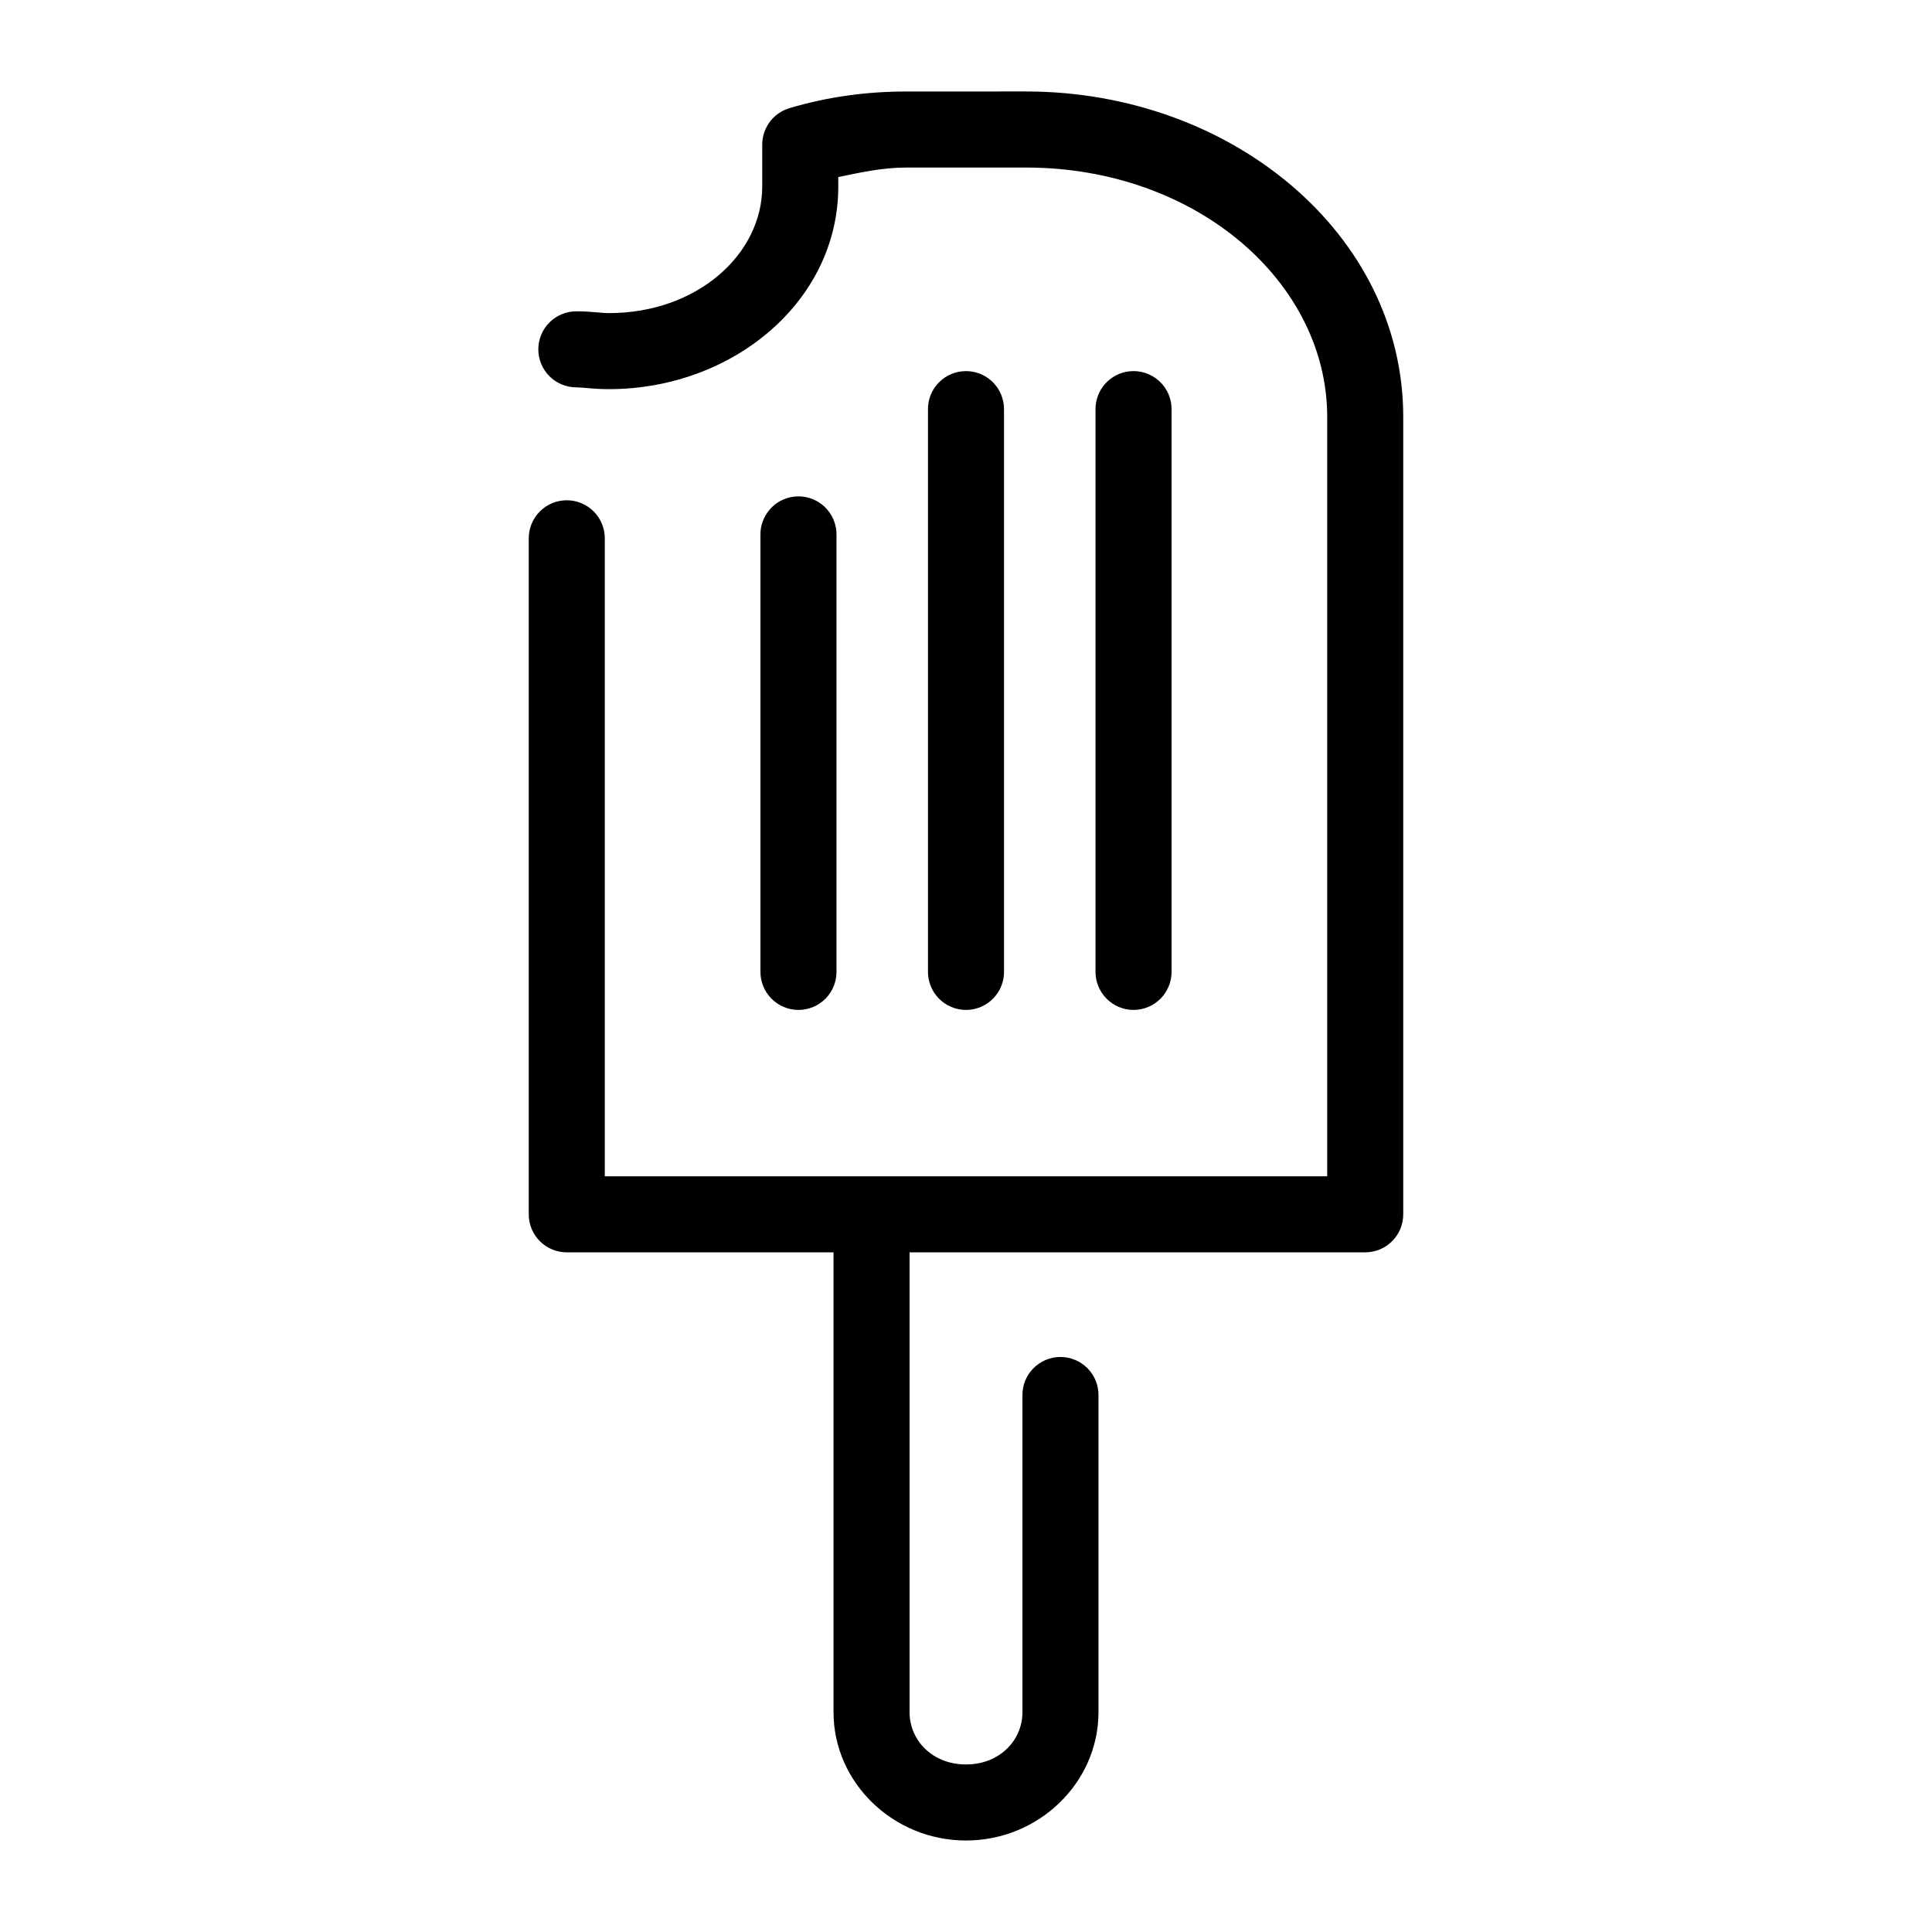 <?xml version="1.0" encoding="UTF-8"?>
<!-- Uploaded to: SVG Repo, www.svgrepo.com, Generator: SVG Repo Mixer Tools -->
<svg fill="#000000" width="800px" height="800px" version="1.1" viewBox="144 144 512 512" xmlns="http://www.w3.org/2000/svg">
 <path d="m384.1 168.25c-10.473 0-20.879 1.422-30.859 4.41-4.269 1.25-7.211 5.152-7.242 9.602v11.18c0 17.91-17.203 33.535-40.621 33.535-2.223 0-4.719-0.473-8.5-0.473-2.695-0.039-5.297 1.004-7.219 2.898-1.918 1.895-3 4.481-3 7.176 0 2.699 1.082 5.281 3 7.176 1.922 1.895 4.523 2.941 7.219 2.902 1.508 0 4.379 0.473 8.5 0.473 32.66 0 60.773-23.16 60.773-53.688v-2.519c5.898-1.223 11.844-2.519 17.949-2.519h31.801c45.121 0 79.824 30.371 79.824 66.125v201.21h-191.45v-168.94c0.039-2.695-1.004-5.293-2.898-7.215s-4.481-3.004-7.176-3.004c-2.699 0-5.281 1.082-7.176 3.004-1.895 1.922-2.938 4.519-2.902 7.215v179.01c0 5.566 4.512 10.074 10.078 10.078h70.691v121.86c0 18.664 15.82 34.008 35.109 34.008 19.285 0 35.109-15.344 35.109-34.008v-83.914c0.035-2.695-1.008-5.297-2.902-7.219-1.895-1.918-4.477-3-7.176-3-2.695 0-5.281 1.082-7.176 3-1.895 1.922-2.938 4.523-2.898 7.219v83.914c0 7.438-6.027 13.855-14.957 13.855-8.934 0-14.957-6.418-14.957-13.855v-121.86h120.75c5.566-0.004 10.078-4.512 10.078-10.078v-211.29c0-48.566-45.645-86.277-99.977-86.277zm14.797 74.156c-5.188 0.57-9.086 5.012-8.973 10.23v148.78c-0.039 2.699 1.008 5.297 2.902 7.219 1.891 1.922 4.477 3.004 7.176 3.004 2.695 0 5.281-1.082 7.176-3.004 1.891-1.922 2.938-4.519 2.898-7.219v-148.78c0.062-2.902-1.129-5.688-3.269-7.648-2.141-1.961-5.023-2.902-7.91-2.582zm44.398 0c-5.191 0.57-9.086 5.012-8.973 10.23v148.78c-0.039 2.699 1.008 5.297 2.902 7.219 1.891 1.922 4.477 3.004 7.176 3.004 2.695 0 5.281-1.082 7.176-3.004 1.891-1.922 2.938-4.519 2.898-7.219v-148.78c0.062-2.902-1.129-5.688-3.269-7.648s-5.023-2.902-7.91-2.582zm-88.953 33.219c-5.129 0.645-8.938 5.066-8.816 10.234v115.56c-0.039 2.699 1.008 5.297 2.902 7.219 1.891 1.922 4.477 3.004 7.176 3.004 2.695 0 5.281-1.082 7.176-3.004 1.895-1.922 2.938-4.519 2.898-7.219v-115.56c0.07-2.934-1.145-5.75-3.32-7.719-2.18-1.965-5.106-2.883-8.016-2.516z"/>
</svg>